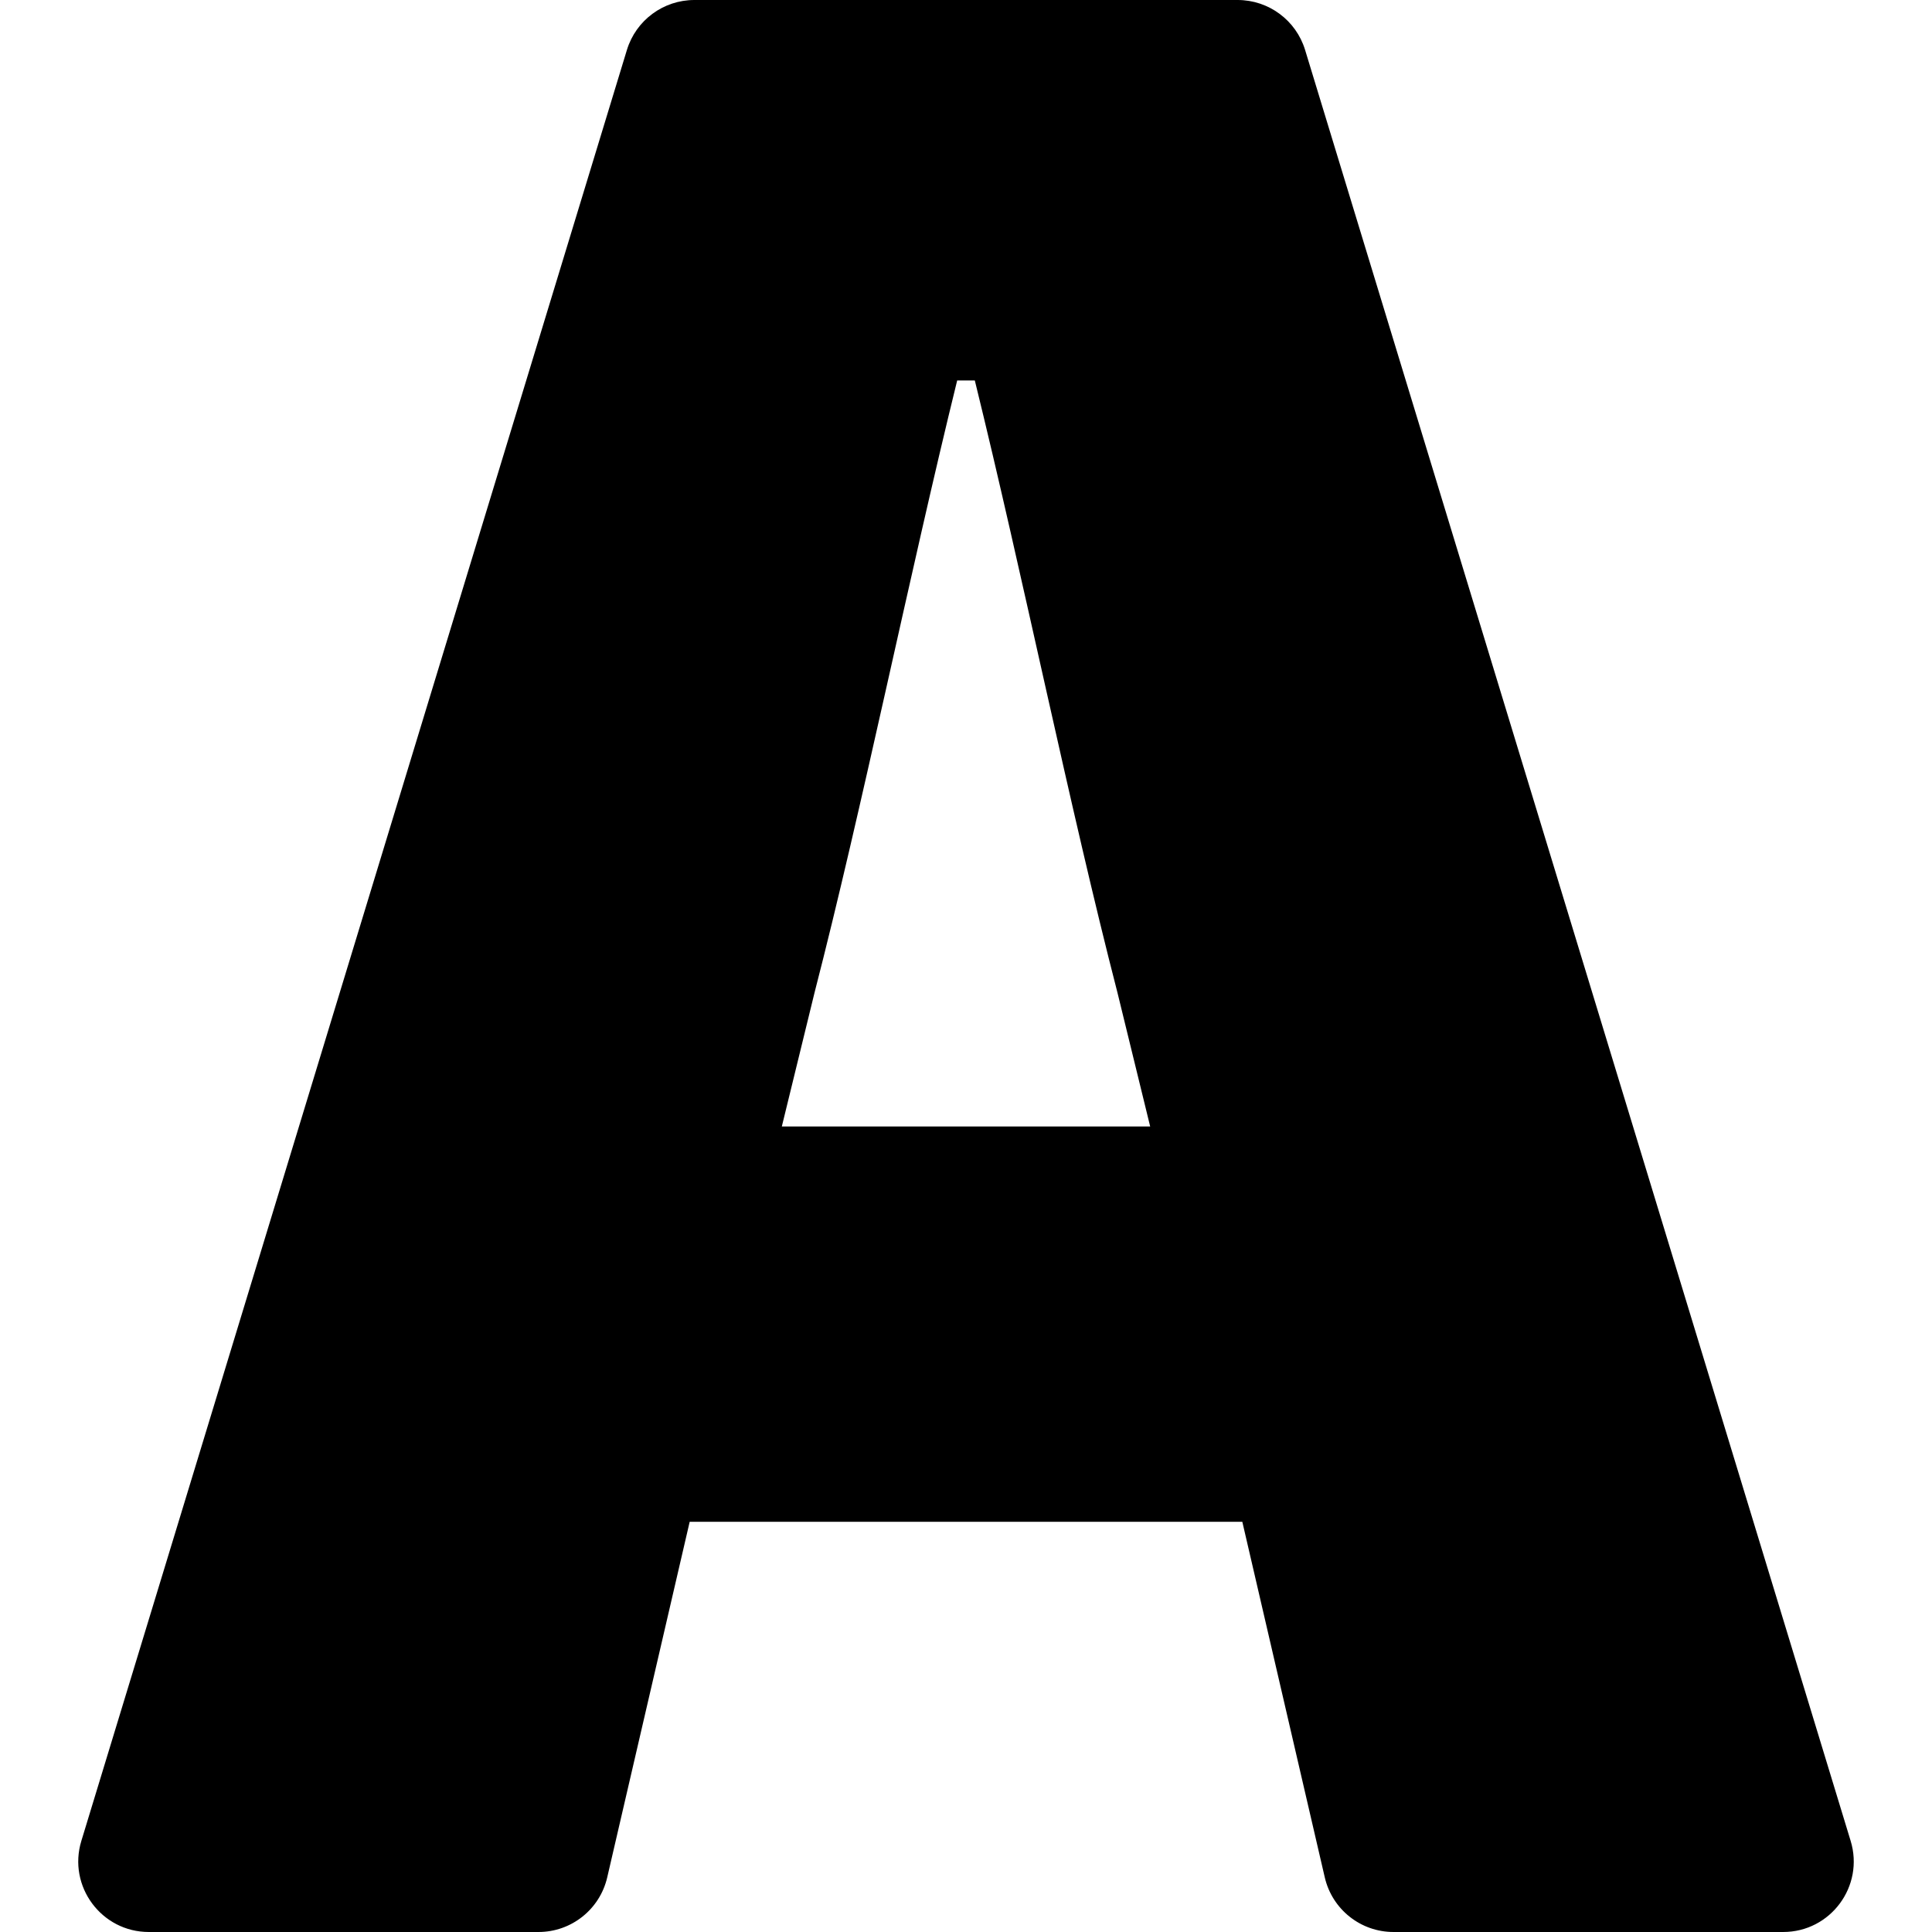 <?xml version="1.0" encoding="iso-8859-1"?>
<!-- Generator: Adobe Illustrator 16.0.0, SVG Export Plug-In . SVG Version: 6.00 Build 0)  -->
<!DOCTYPE svg PUBLIC "-//W3C//DTD SVG 1.1//EN" "http://www.w3.org/Graphics/SVG/1.1/DTD/svg11.dtd">
<svg version="1.1" id="Capa_1" xmlns="http://www.w3.org/2000/svg" xmlns:xlink="http://www.w3.org/1999/xlink" x="0px" y="0px"
	 width="897.673px" height="897.673px" viewBox="0 0 897.673 897.673" style="enable-background:new 0 0 897.673 897.673;"
	 xml:space="preserve">
<g>
	<path d="M859.877,855.354L606.396,23.221C602.195,9.427,589.469,0,575.049,0H448.836H322.625c-14.42,0-27.146,9.426-31.347,23.221
		L37.795,855.354c-6.413,21.055,9.338,42.318,31.347,42.318h181.071c15.246,0,28.479-10.515,31.922-25.367l38.312-165.216h128.39
		h128.39l38.312,165.216c3.443,14.853,16.676,25.367,31.922,25.367h181.071C850.539,897.673,866.291,876.409,859.877,855.354z
		 M448.836,523.413h-85.578l15.191-62.147c22.096-85.624,44.192-194.726,66.29-284.493h4.097h4.097
		c22.097,89.767,44.193,198.869,66.289,284.493l15.191,62.147H448.836z"/>
</g>
<g>
</g>
<g>
</g>
<g>
</g>
<g>
</g>
<g>
</g>
<g>
</g>
<g>
</g>
<g>
</g>
<g>
</g>
<g>
</g>
<g>
</g>
<g>
</g>
<g>
</g>
<g>
</g>
<g>
</g>
</svg>
